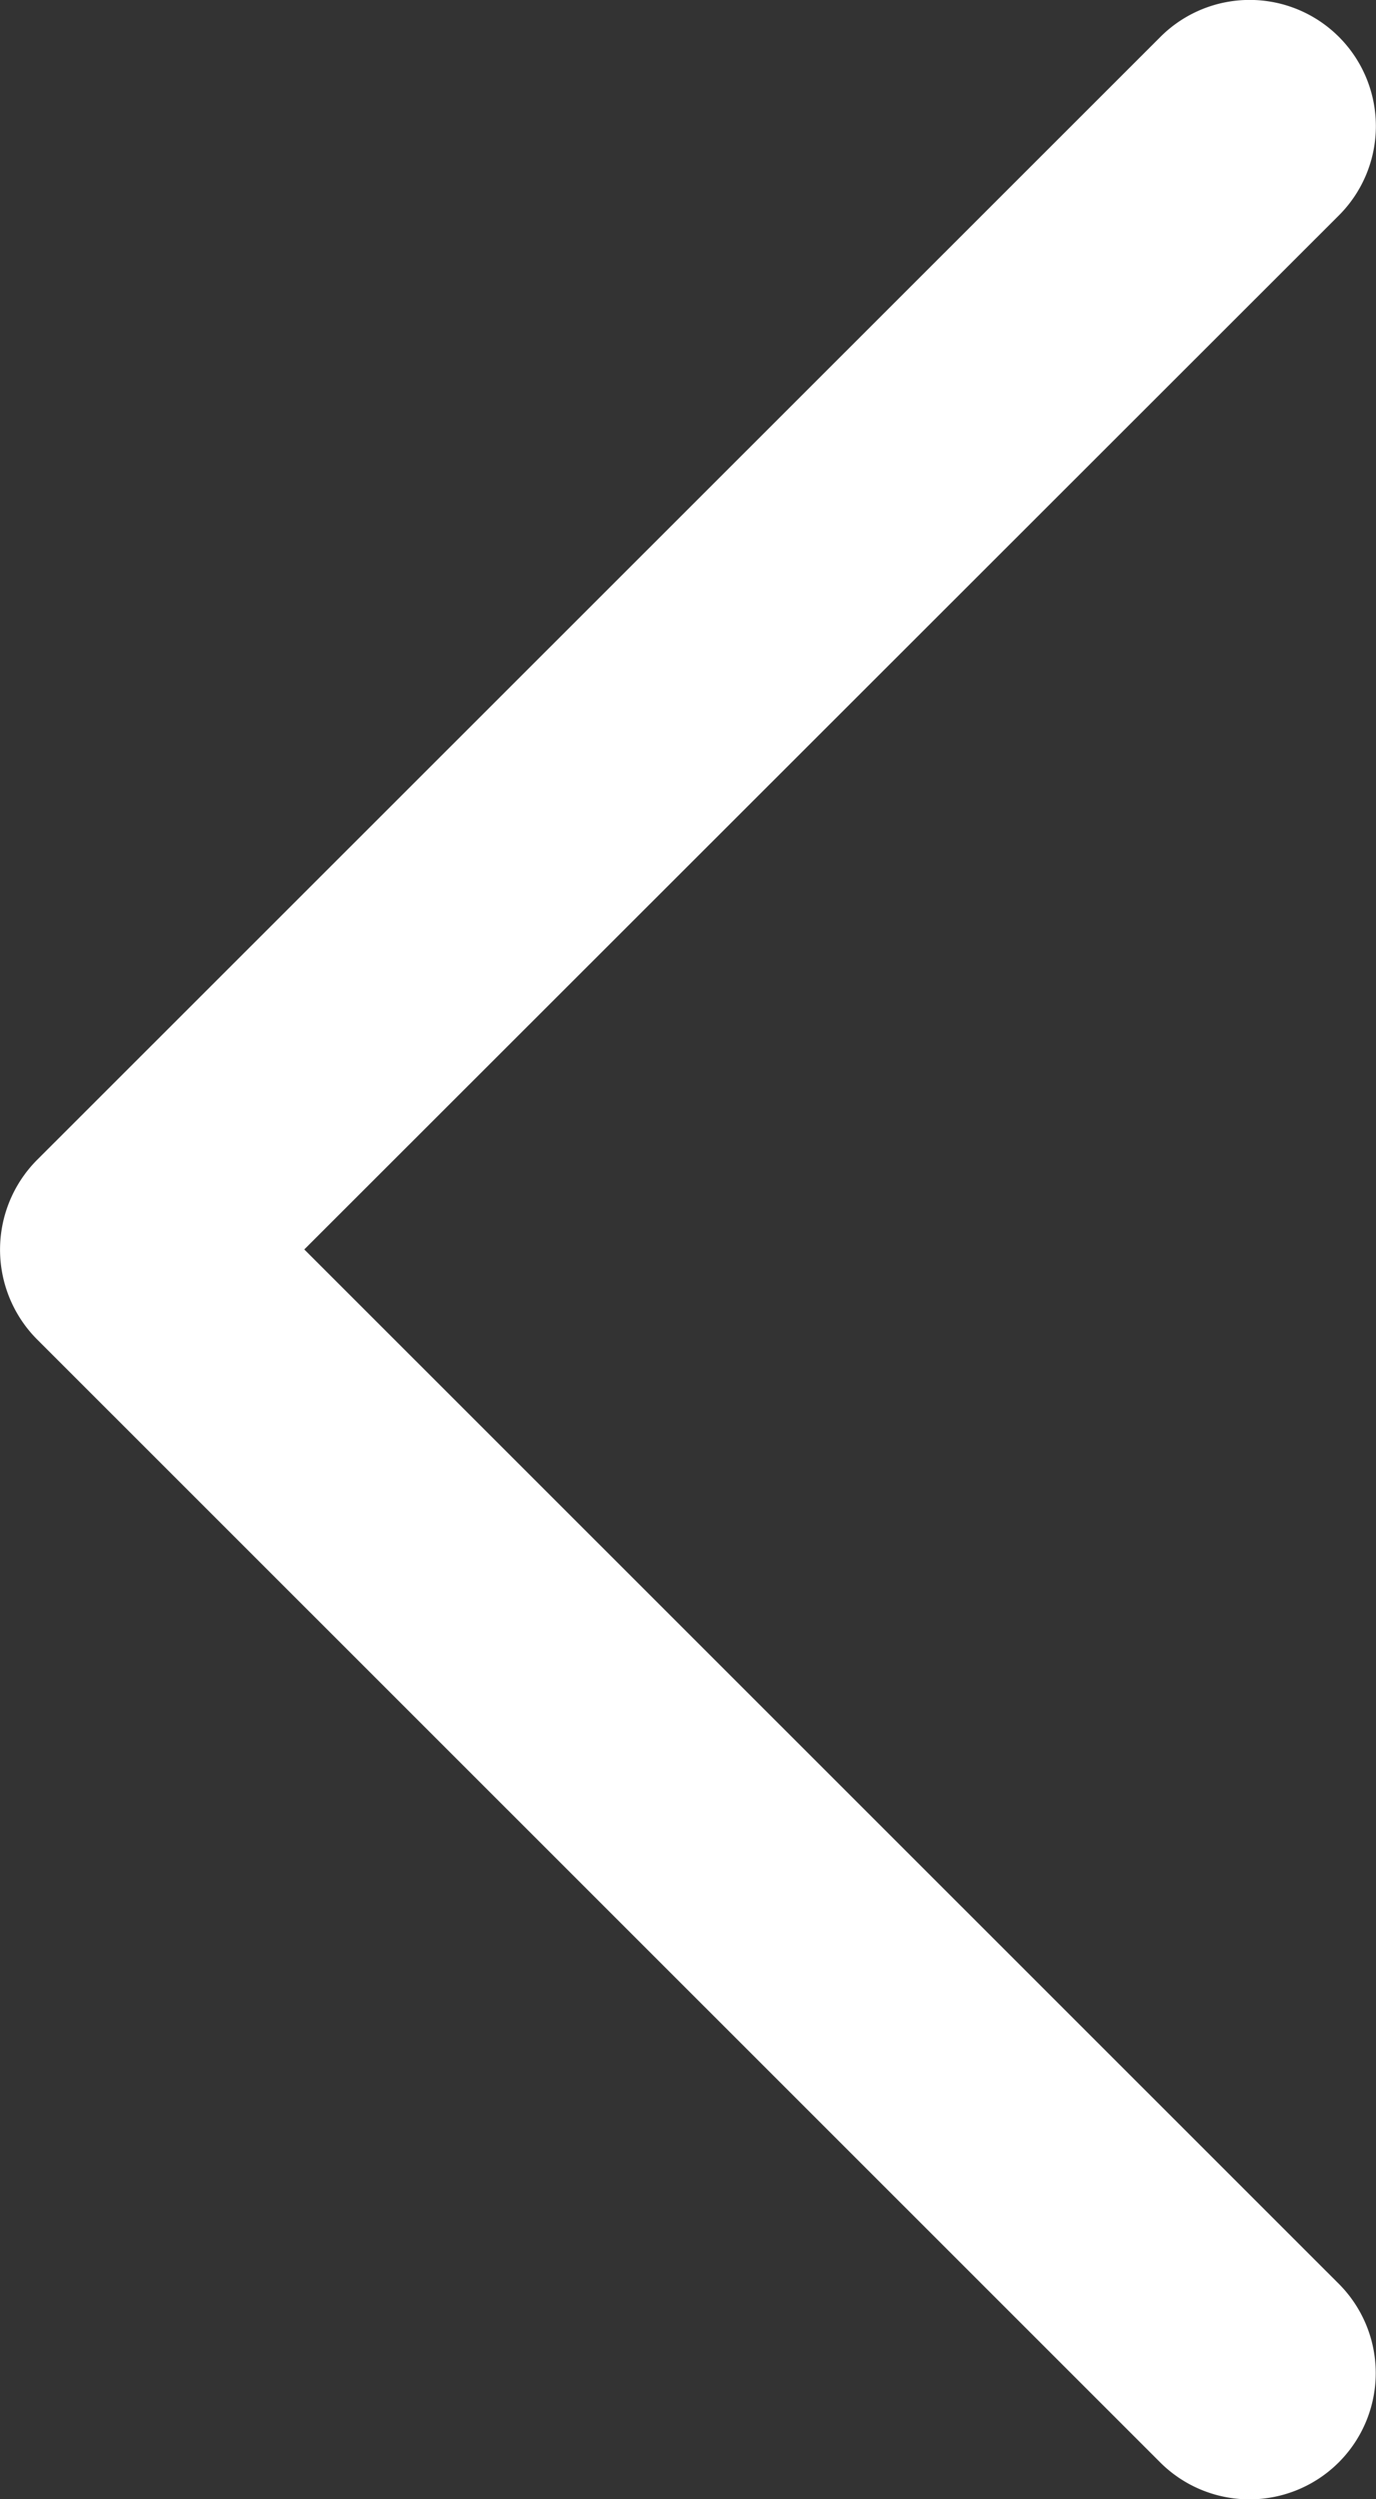 <svg xmlns="http://www.w3.org/2000/svg" width="6.584" height="11.957" viewBox="0 0 6.584 11.957">
  <rect x="0" y="0" width="6.584" height="11.957" fill="#333333" stroke="none"/>
  <g id="next_2_" data-name="next (2)" transform="translate(0)">
    <path id="Chevron_Right_1_" d="M54.288,5.552,59.665.177a.6.6,0,0,1,.855.853L55.569,5.978l4.95,4.949a.6.6,0,1,1-.855.854L54.287,6.405A.609.609,0,0,1,54.288,5.552Z" transform="translate(-54.113 0)" fill="#fff"/>
  </g>
</svg>
